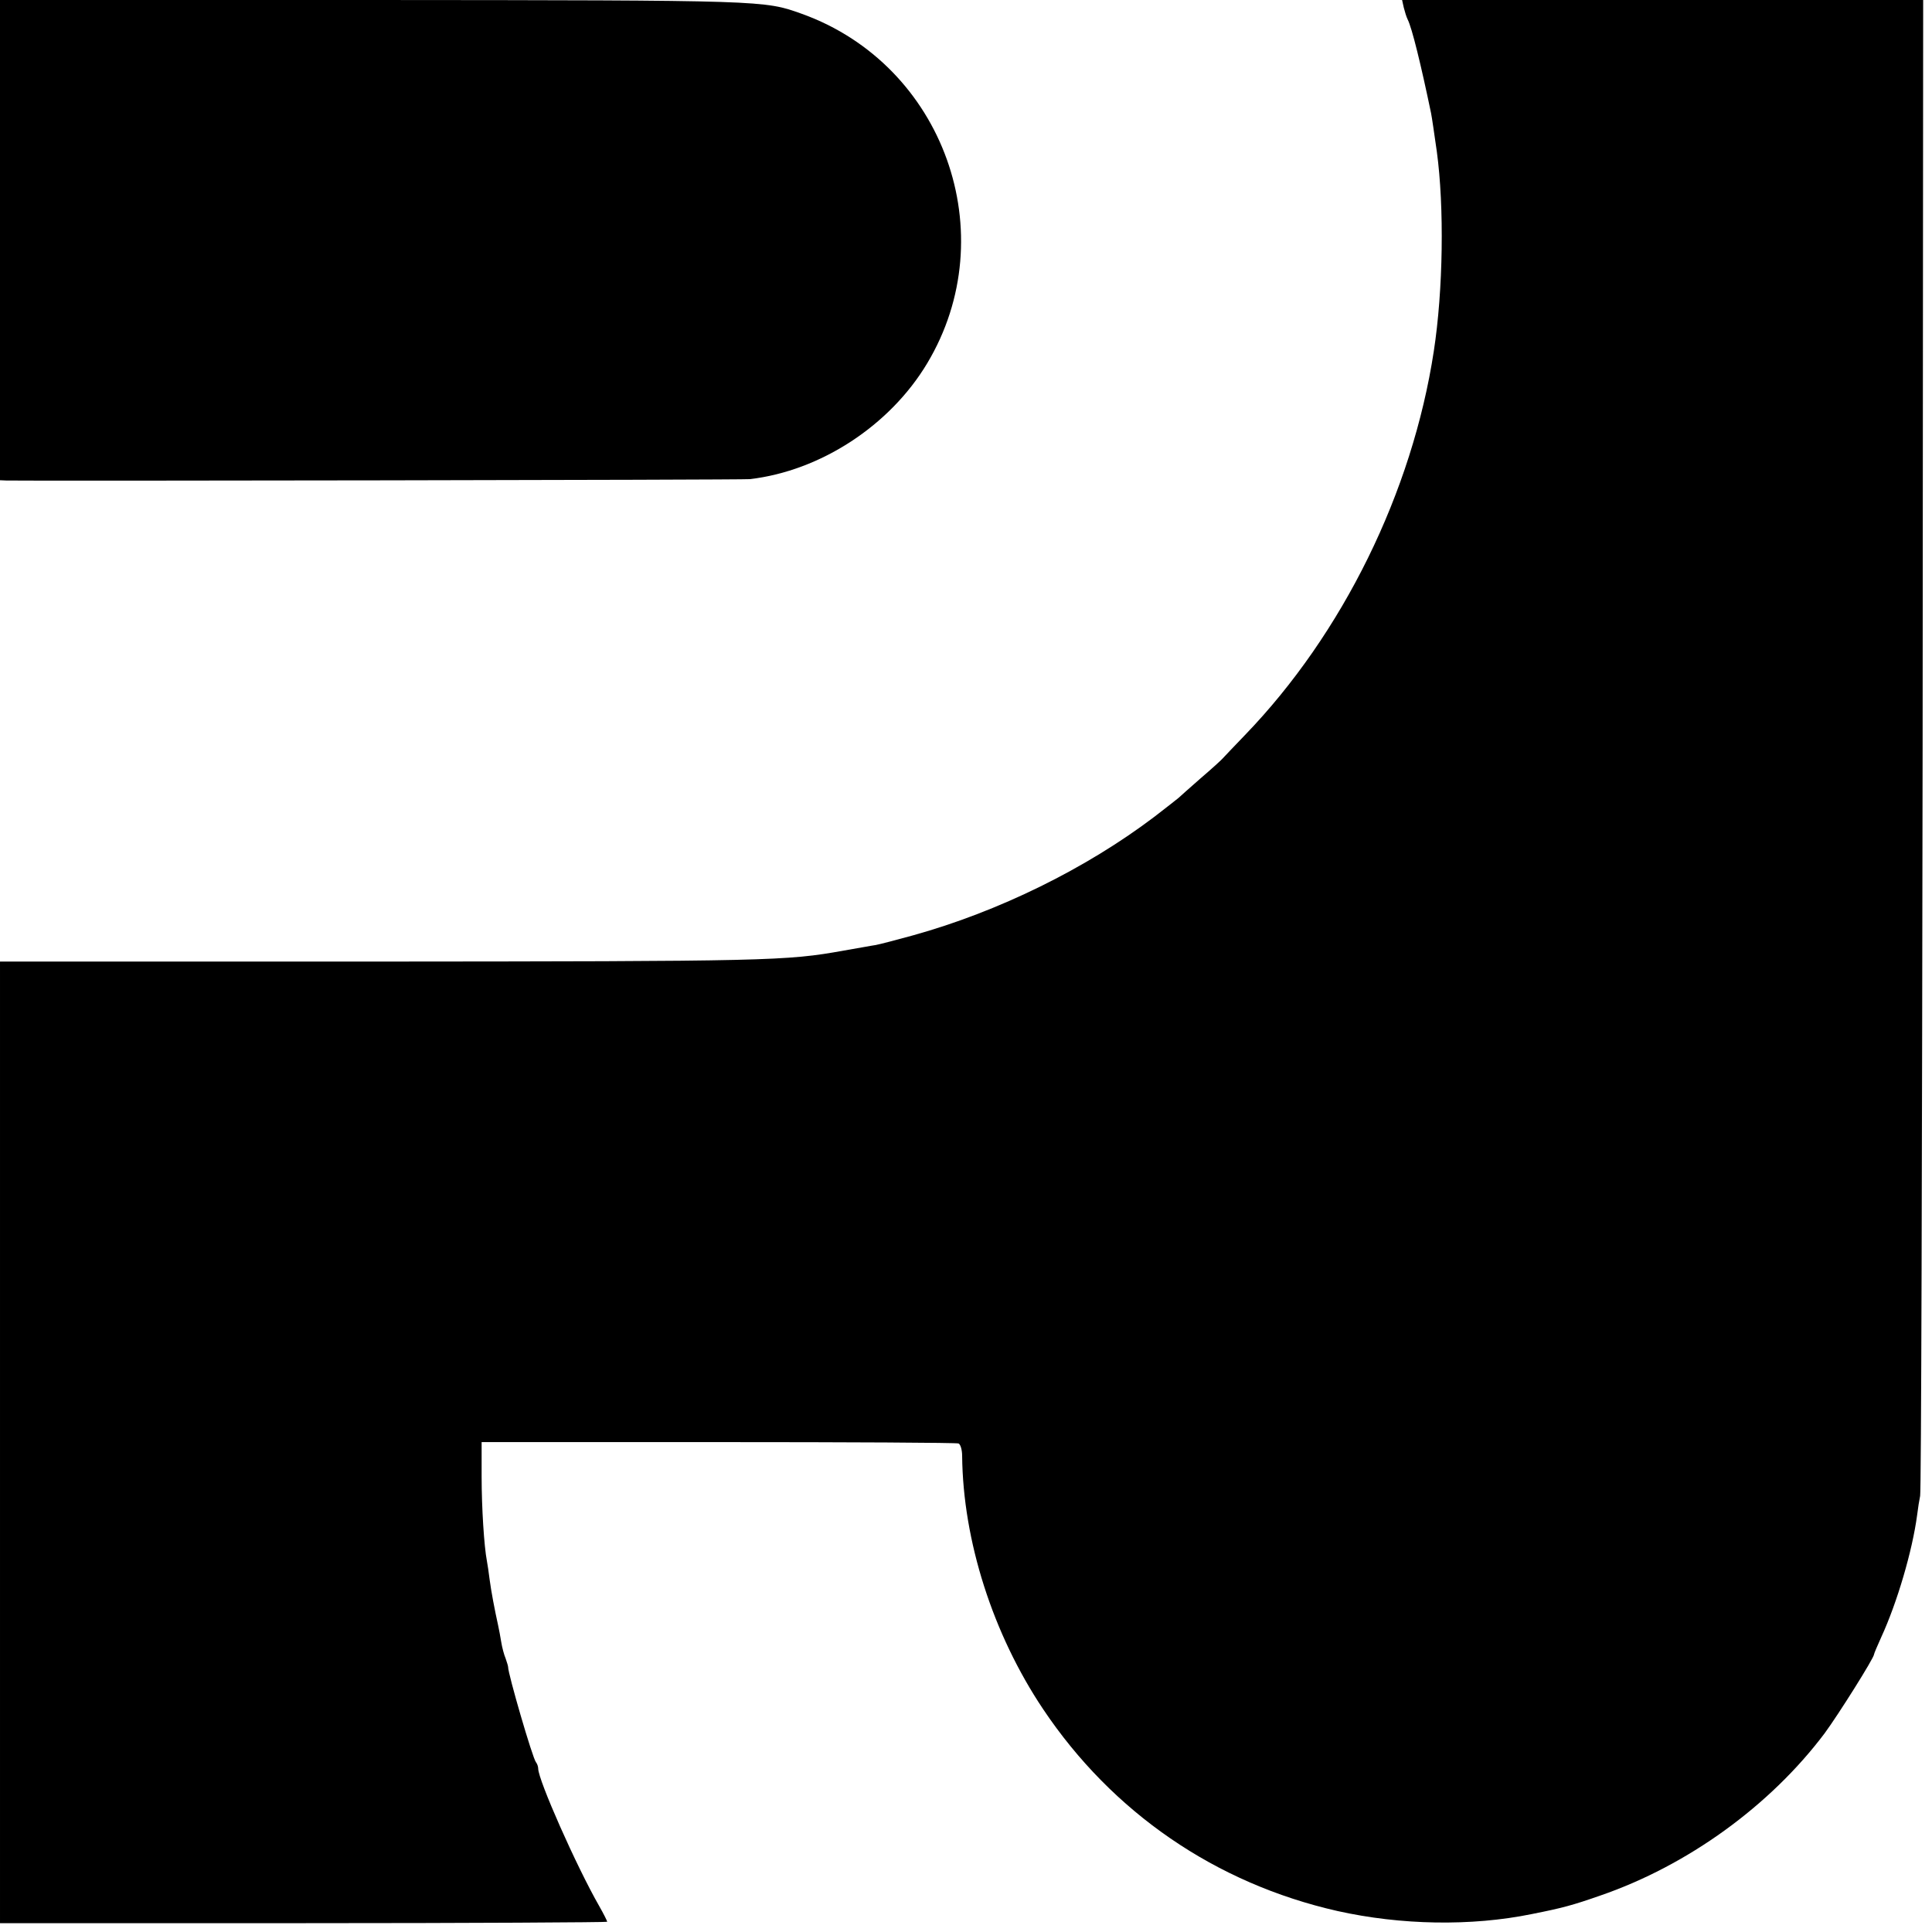 <?xml version="1.0" standalone="no"?>
<!DOCTYPE svg PUBLIC "-//W3C//DTD SVG 20010904//EN"
 "http://www.w3.org/TR/2001/REC-SVG-20010904/DTD/svg10.dtd">
<svg version="1.0" xmlns="http://www.w3.org/2000/svg"
 width="700pt" height="700pt" viewBox="0 0 700 700"
 preserveAspectRatio="xMidYMid meet">
<g transform="translate(0,700) scale(0.1,-0.1)"
fill="#000000" stroke="none">
<path d="M0 6130 l0 -870 23 -1 c93 -2 2669 2 2694 5 256 30 507 194 642 419
281 468 61 1082 -454 1267 -137 49 -130 49 -1562 50 l-1343 0 0 -870z"/>
<path d="M5086 6973 c4 -16 10 -35 14 -43 16 -31 49 -167 85 -340 3 -14 12
-77 21 -140 27 -200 23 -501 -11 -722 -78 -511 -330 -1024 -684 -1391 -41 -42
-77 -81 -81 -85 -3 -4 -39 -37 -80 -72 -41 -36 -77 -68 -80 -71 -3 -3 -42 -33
-87 -68 -248 -188 -565 -344 -875 -430 -58 -16 -119 -32 -135 -35 -15 -2 -67
-12 -115 -20 -210 -38 -272 -39 -1716 -40 l-1342 0 0 -1742 0 -1742 1100 0
c605 0 1100 3 1100 5 0 3 -13 29 -29 57 -83 145 -221 457 -221 498 0 8 -4 18
-8 23 -12 13 -102 323 -101 345 0 3 -4 17 -9 31 -6 14 -13 41 -16 60 -3 19 -8
45 -11 59 -13 59 -25 122 -31 167 -3 26 -8 57 -10 68 -10 52 -19 192 -19 305
l0 125 858 0 c472 0 863 -2 870 -5 7 -3 13 -23 13 -45 3 -307 111 -645 293
-917 251 -375 625 -632 1067 -732 229 -51 484 -56 704 -11 111 22 148 32 248
67 317 109 616 326 813 588 50 68 179 273 179 286 0 3 12 31 26 62 58 126 113
314 130 442 3 25 8 56 11 70 4 14 7 1239 9 2723 l2 2697 -944 0 -944 0 6 -27z"/>
</g>
</svg>
